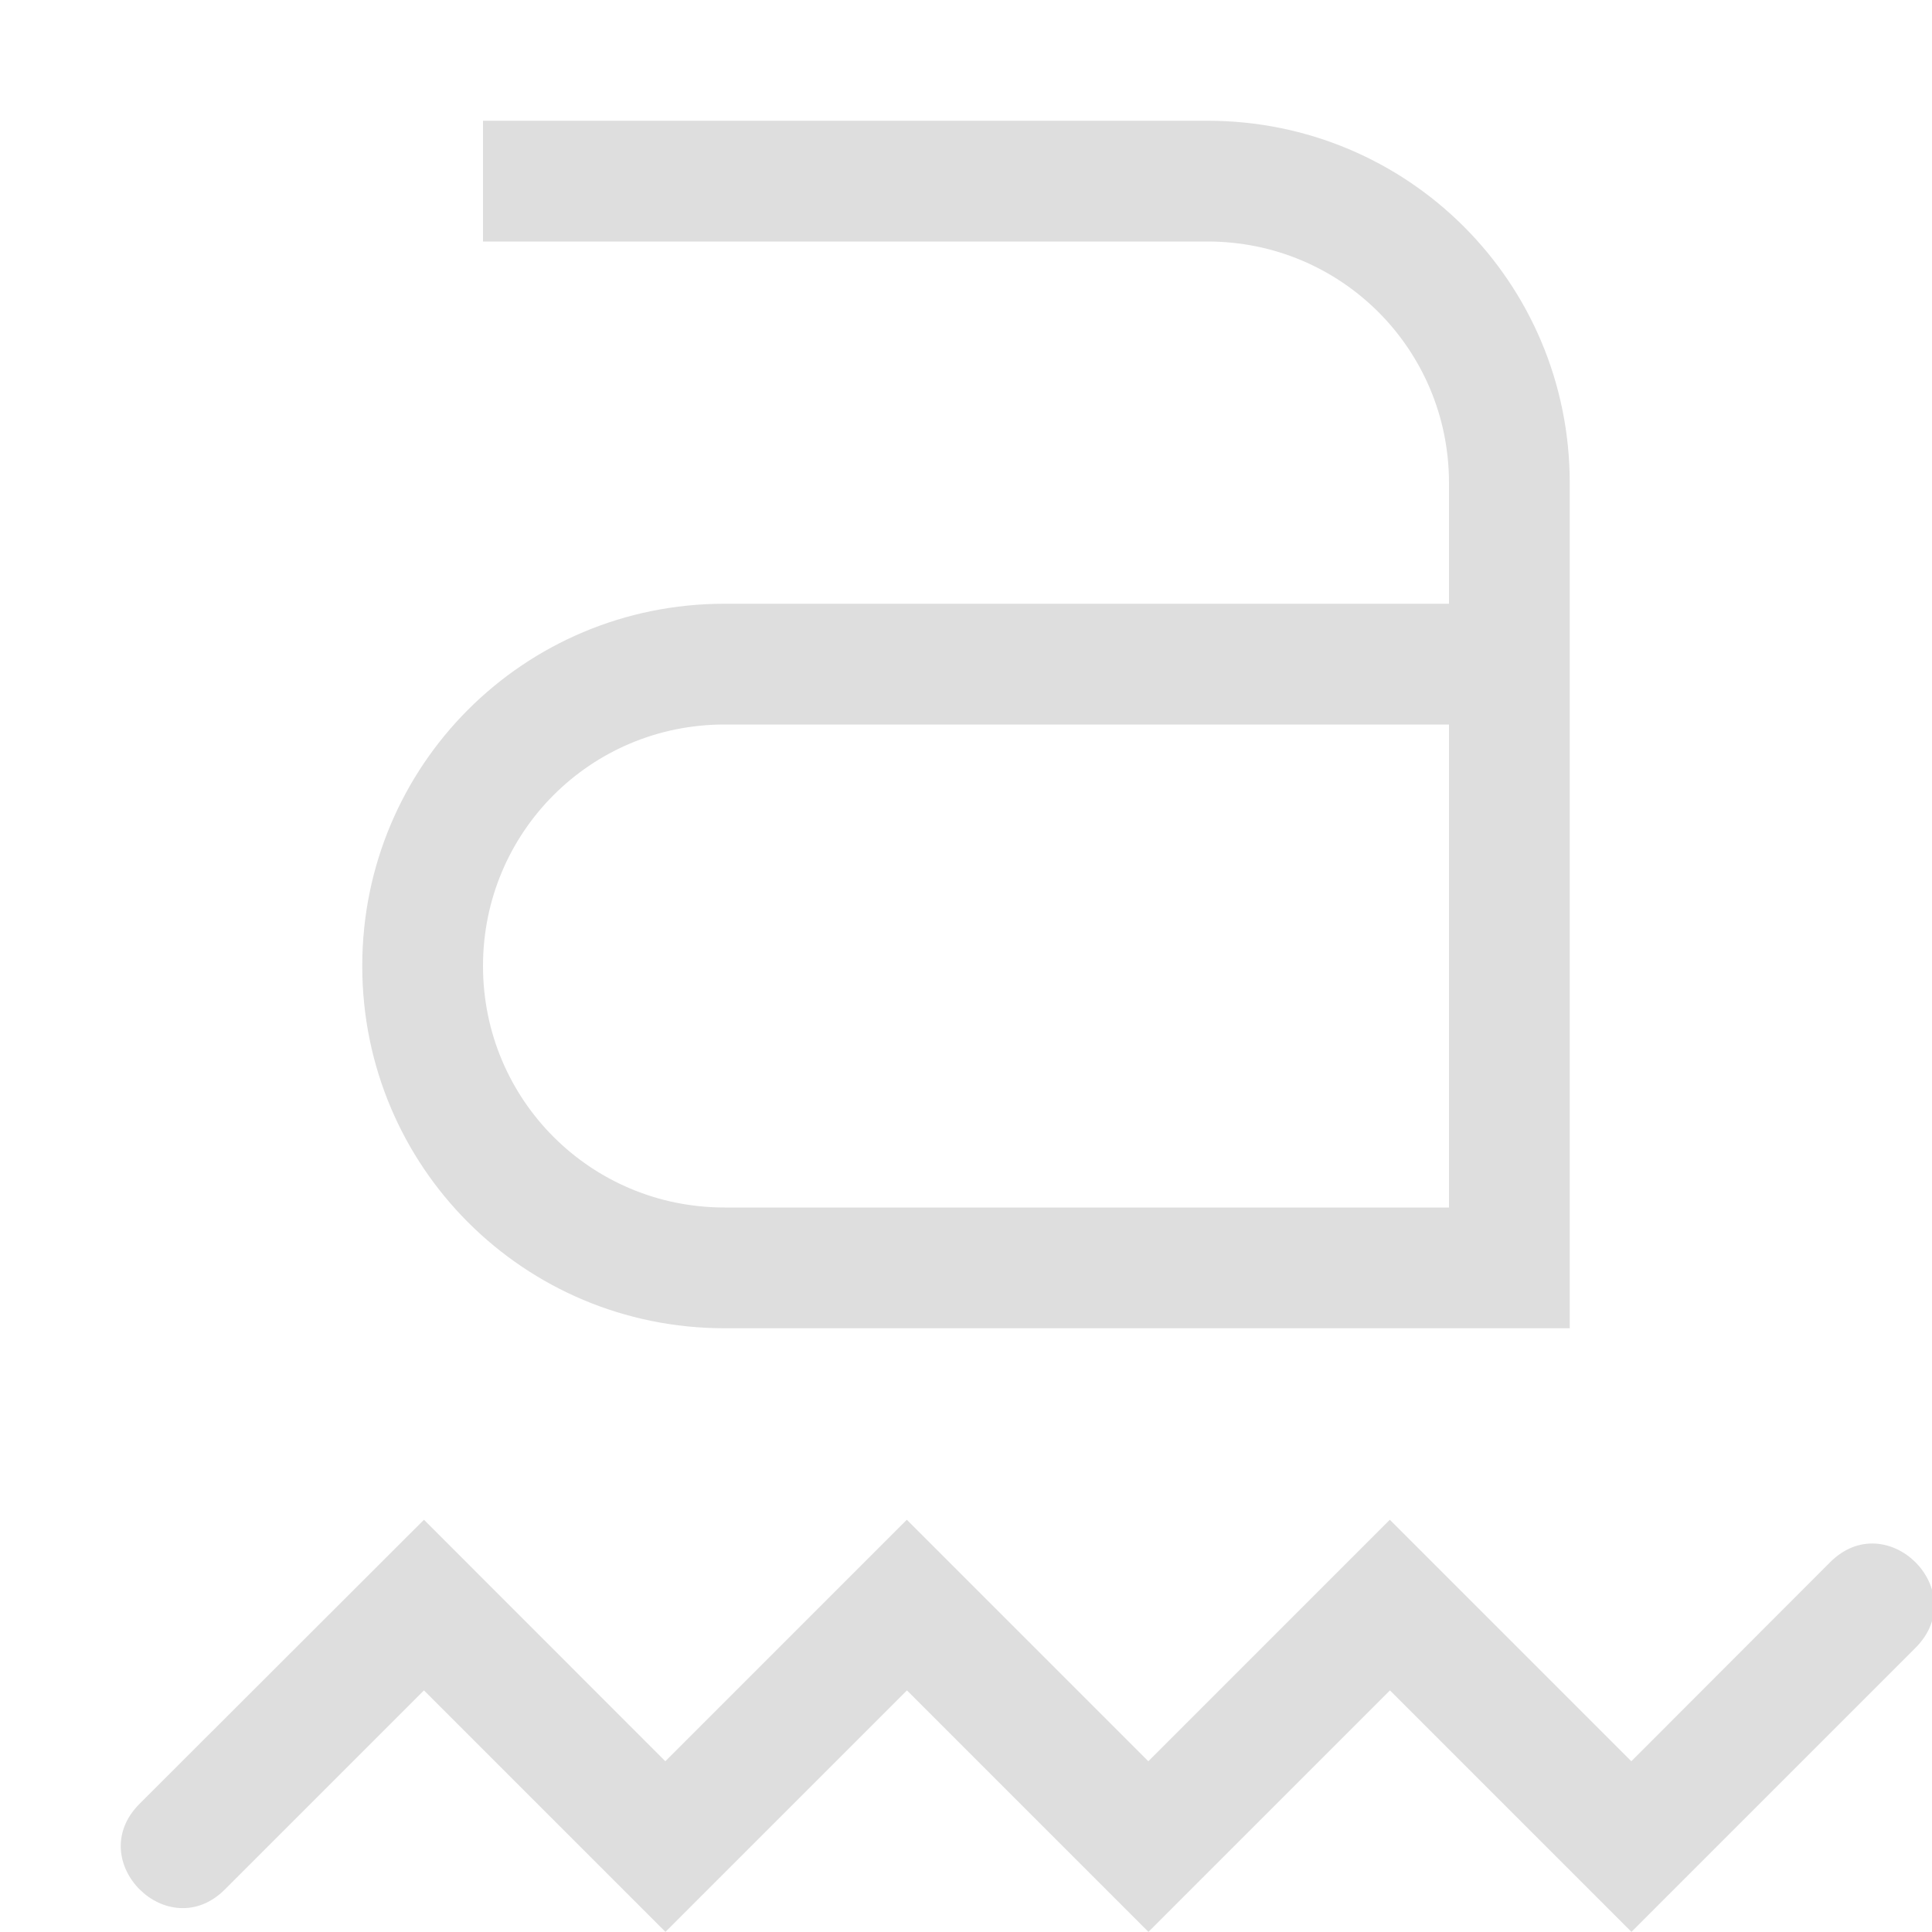 <svg width="16" height="16" version="1.1" xmlns="http://www.w3.org/2000/svg">
 <path d="m3.511 12.586-2.356 2.353c-0.471 0.473 0.238 1.18 0.709 0.707l1.647-1.647 2 2 2-2 2 2 2-2 2 2 2.353-2.353c0.471-0.473-0.238-1.18-0.709-0.707l-1.645 1.647-2-2-2 2-2-2-2 2z" fill="#dedede"/>
 <path d="m4 1v1h6c1.108 0 2 0.892 2 2v1h-6c-1.662 0-3 1.338-3 3s1.338 3 3 3h7v-7c0-1.662-1.338-3-3-3zm2 5h6v4h-6c-1.108 0-2-0.892-2-2s0.892-2 2-2z" fill="#dedede"/>
</svg>
